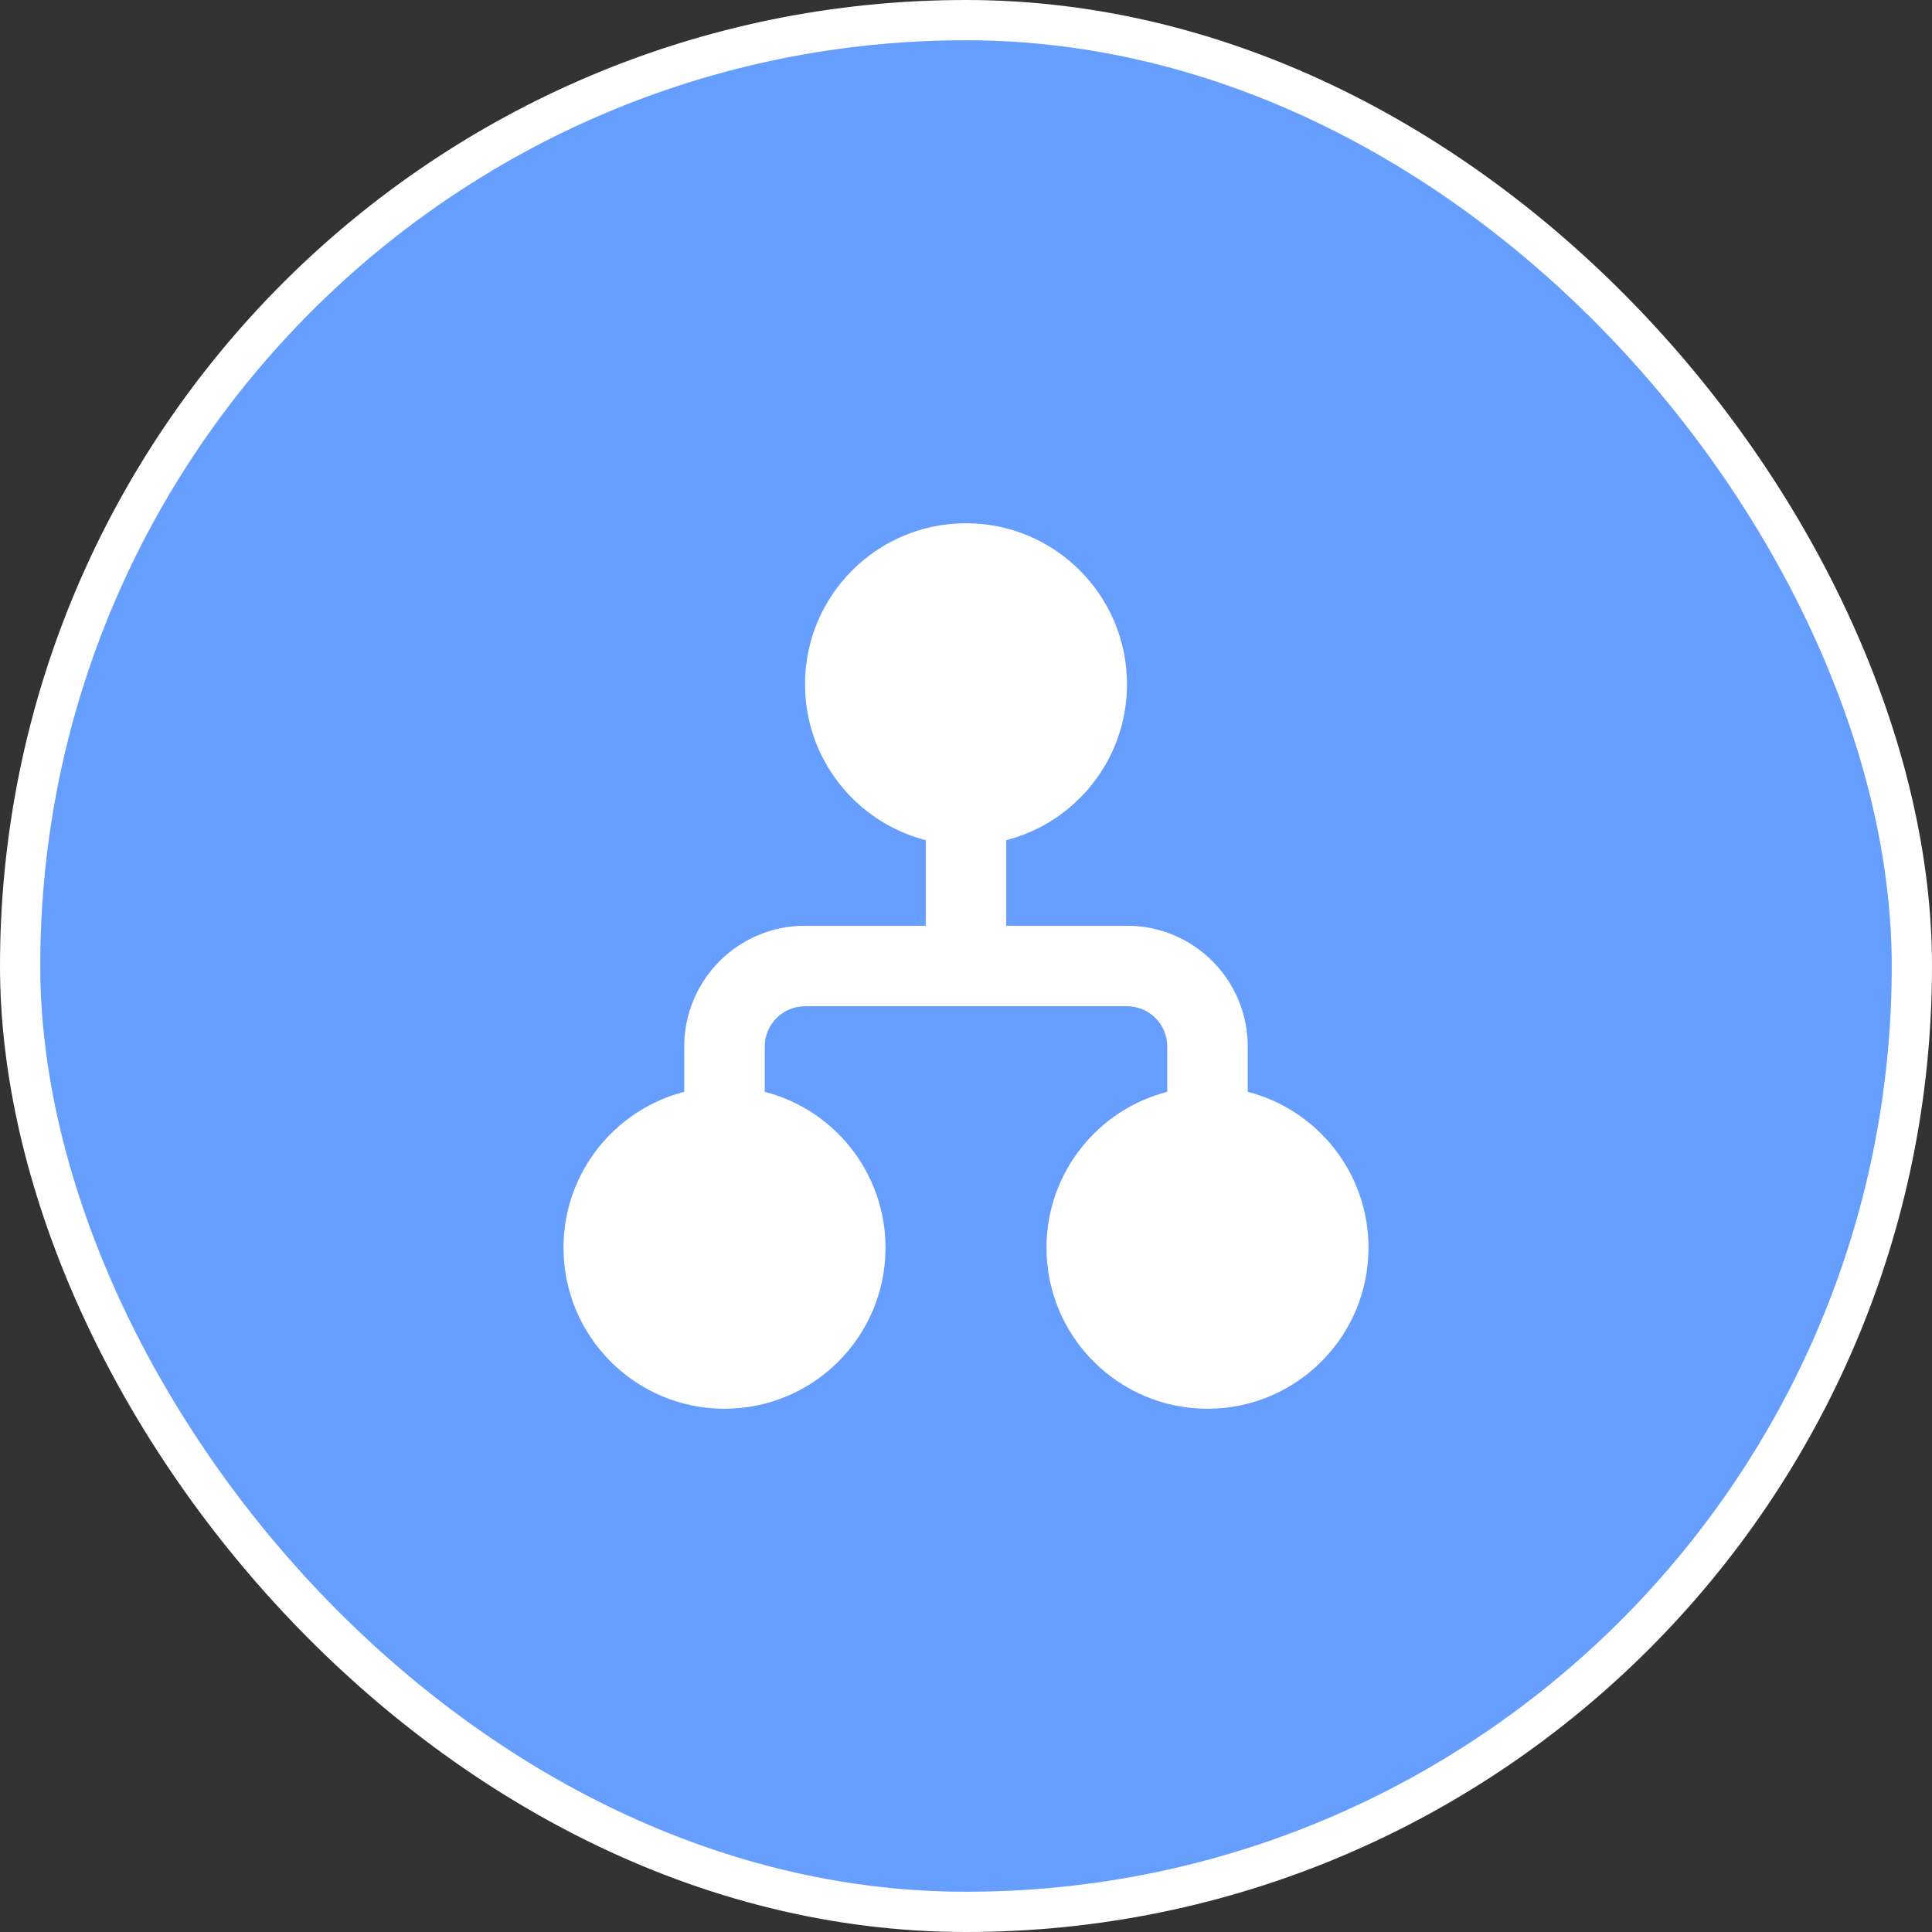 <?xml version="1.0" encoding="UTF-8"?> <svg xmlns="http://www.w3.org/2000/svg" width="48" height="48" viewBox="0 0 48 48" fill="none"><rect x="0" y="0" width="48" height="48" fill="#333333" stroke="none"/><rect x="0.5" y="0.5" width="47" height="47" rx="23.5" fill="#669EFF"></rect><path d="M25 20.874C26.725 20.43 28 18.864 28 17C28 14.791 26.209 13 24 13C21.791 13 20 14.791 20 17C20 18.864 21.275 20.43 23 20.874V23H20C18.343 23 17 24.343 17 26V27.126C15.275 27.57 14 29.136 14 31C14 33.209 15.791 35 18 35C20.209 35 22 33.209 22 31C22 29.136 20.725 27.57 19 27.126V26C19 25.448 19.448 25 20 25H28C28.552 25 29 25.448 29 26V27.126C27.275 27.57 26 29.136 26 31C26 33.209 27.791 35 30 35C32.209 35 34 33.209 34 31C34 29.136 32.725 27.57 31 27.126V26C31 24.343 29.657 23 28 23H25V20.874Z" fill="white"></path><rect x="0.5" y="0.5" width="47" height="47" rx="23.5" stroke="white"></rect></svg> 